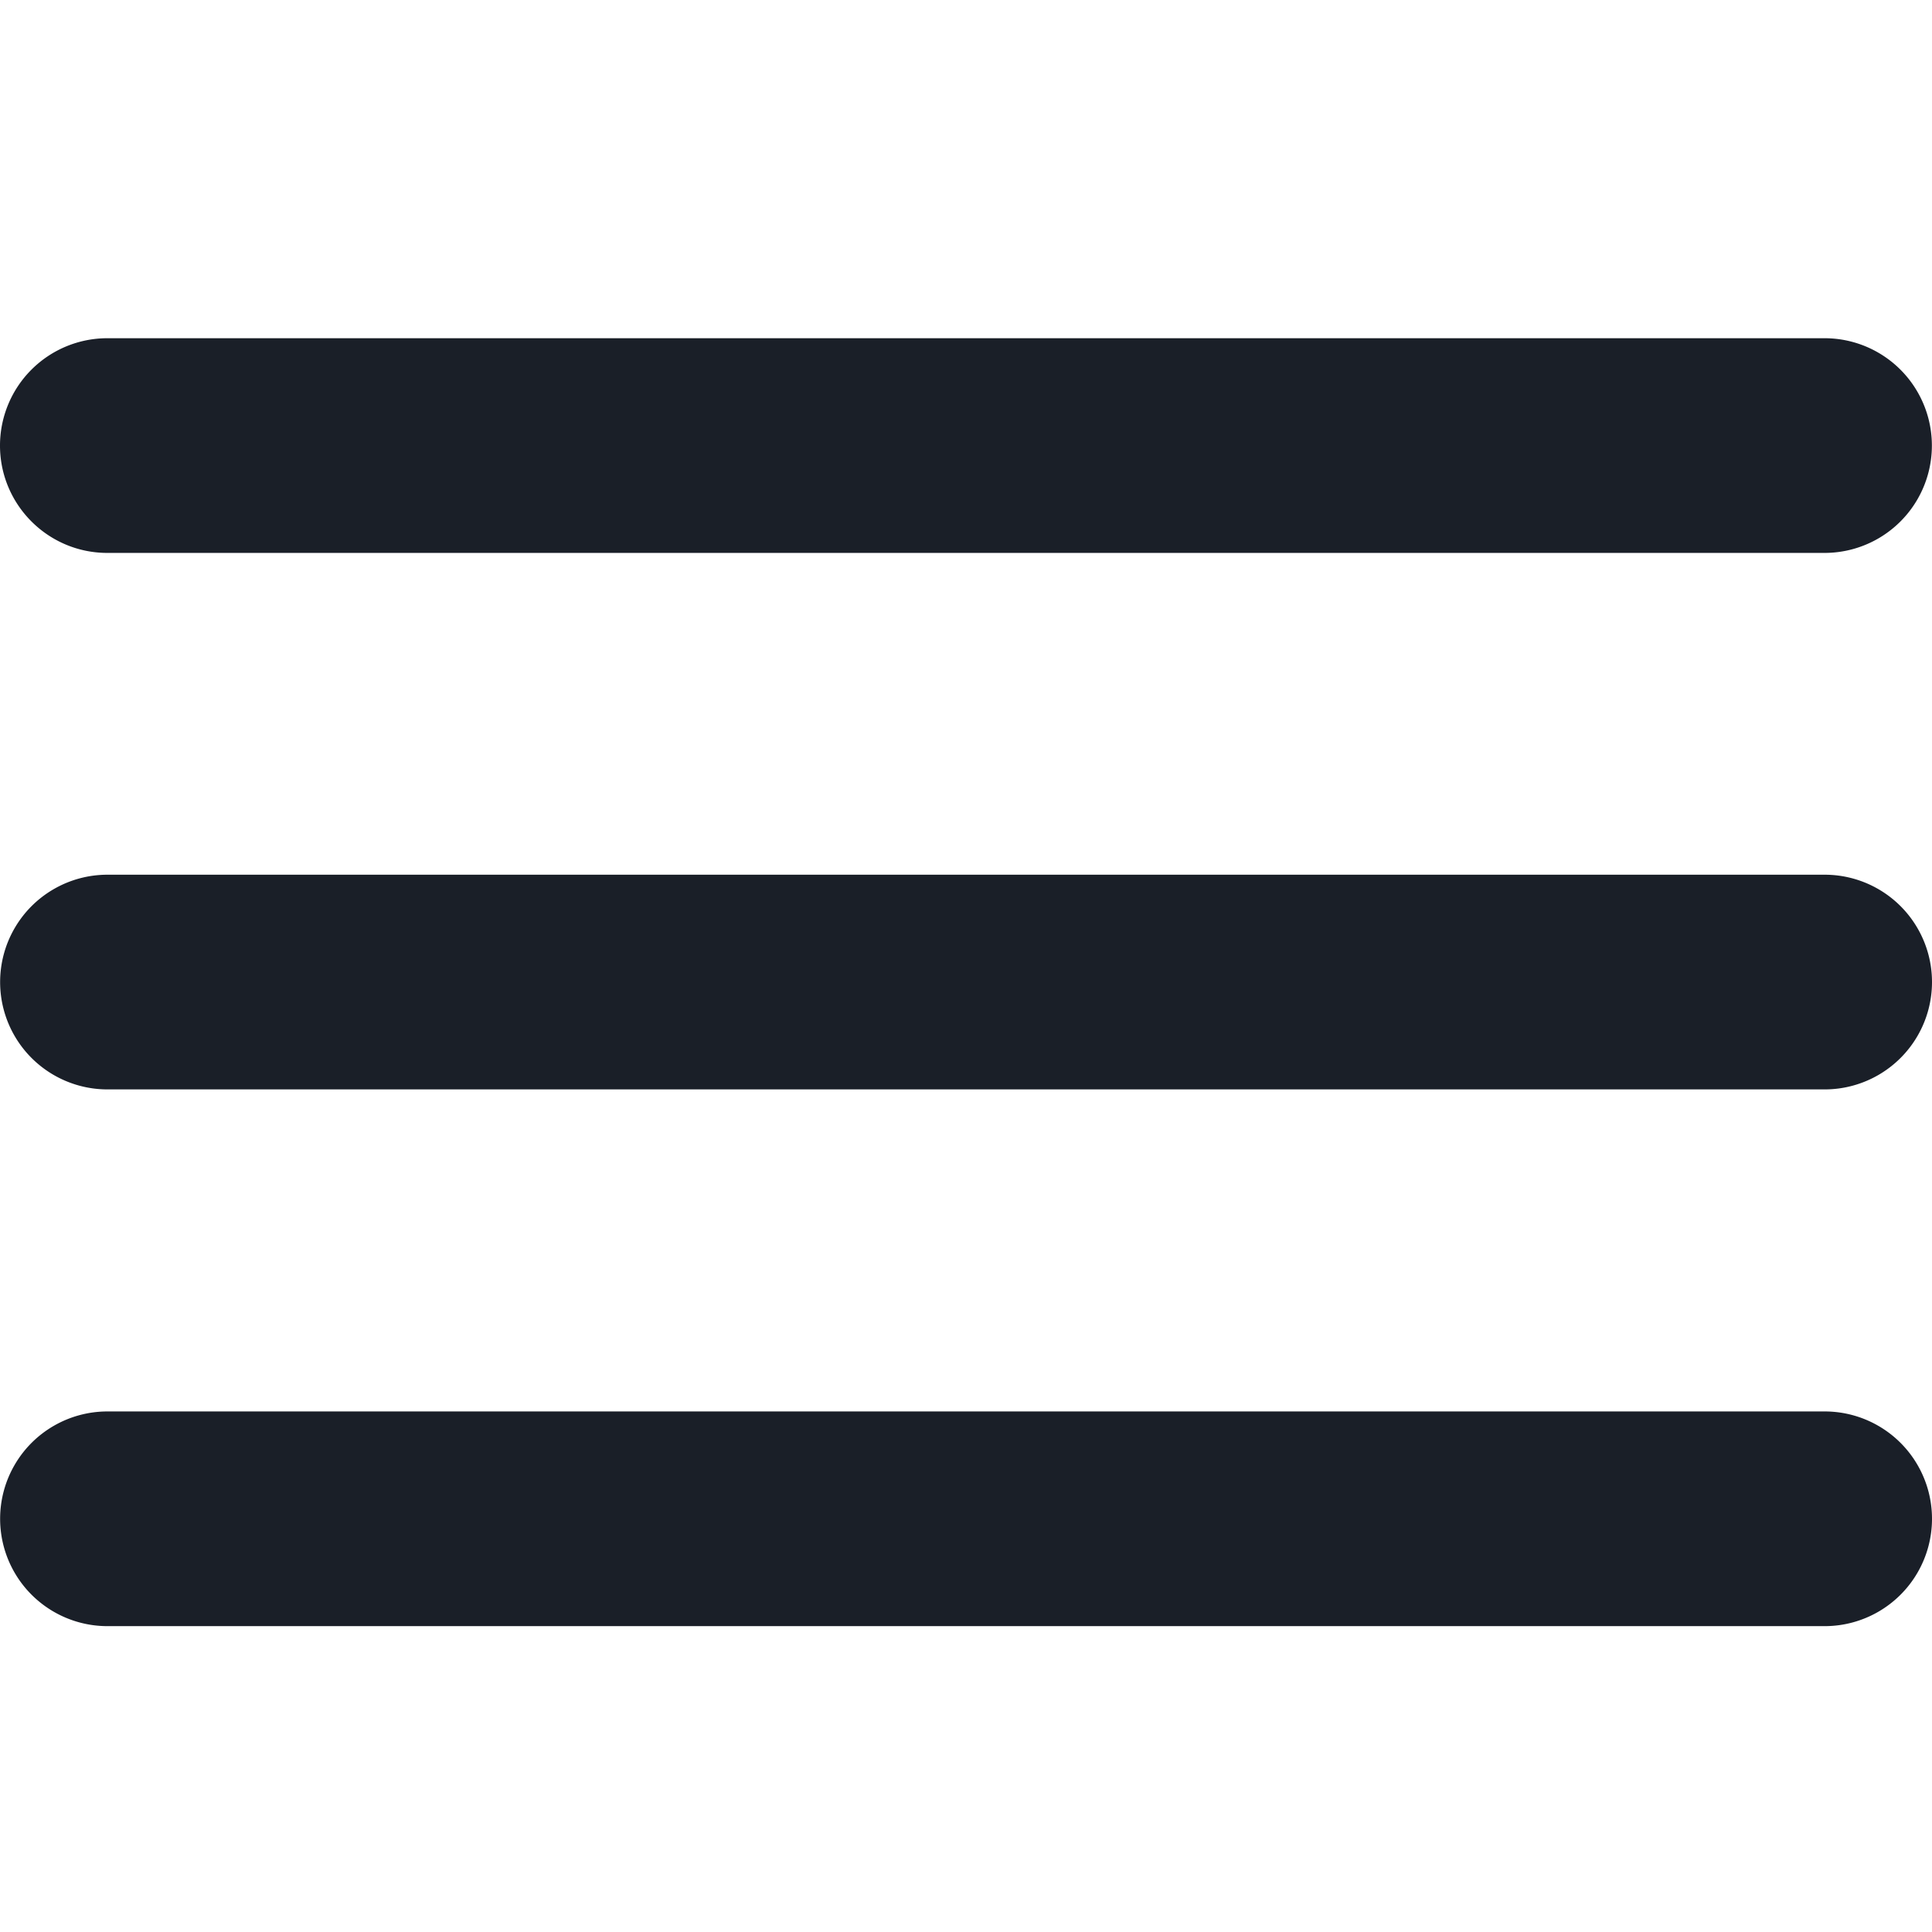 <svg xmlns="http://www.w3.org/2000/svg" width="16" height="16" fill="none" viewBox="0 0 16 16"><path fill="#1A1F28" fill-rule="evenodd" d="M15.111 13.467a.889.889 0 1 0 0-1.778H.89a.889.889 0 0 0 0 1.778H15.11Zm0-4.445a.889.889 0 0 0 0-1.778H.89a.889.889 0 0 0 0 1.778H15.11ZM0 3.69c0 .49.398.889.889.889H15.11a.889.889 0 0 0 0-1.778H.89A.889.889 0 0 0 0 3.689Z" clip-rule="evenodd"/></svg>